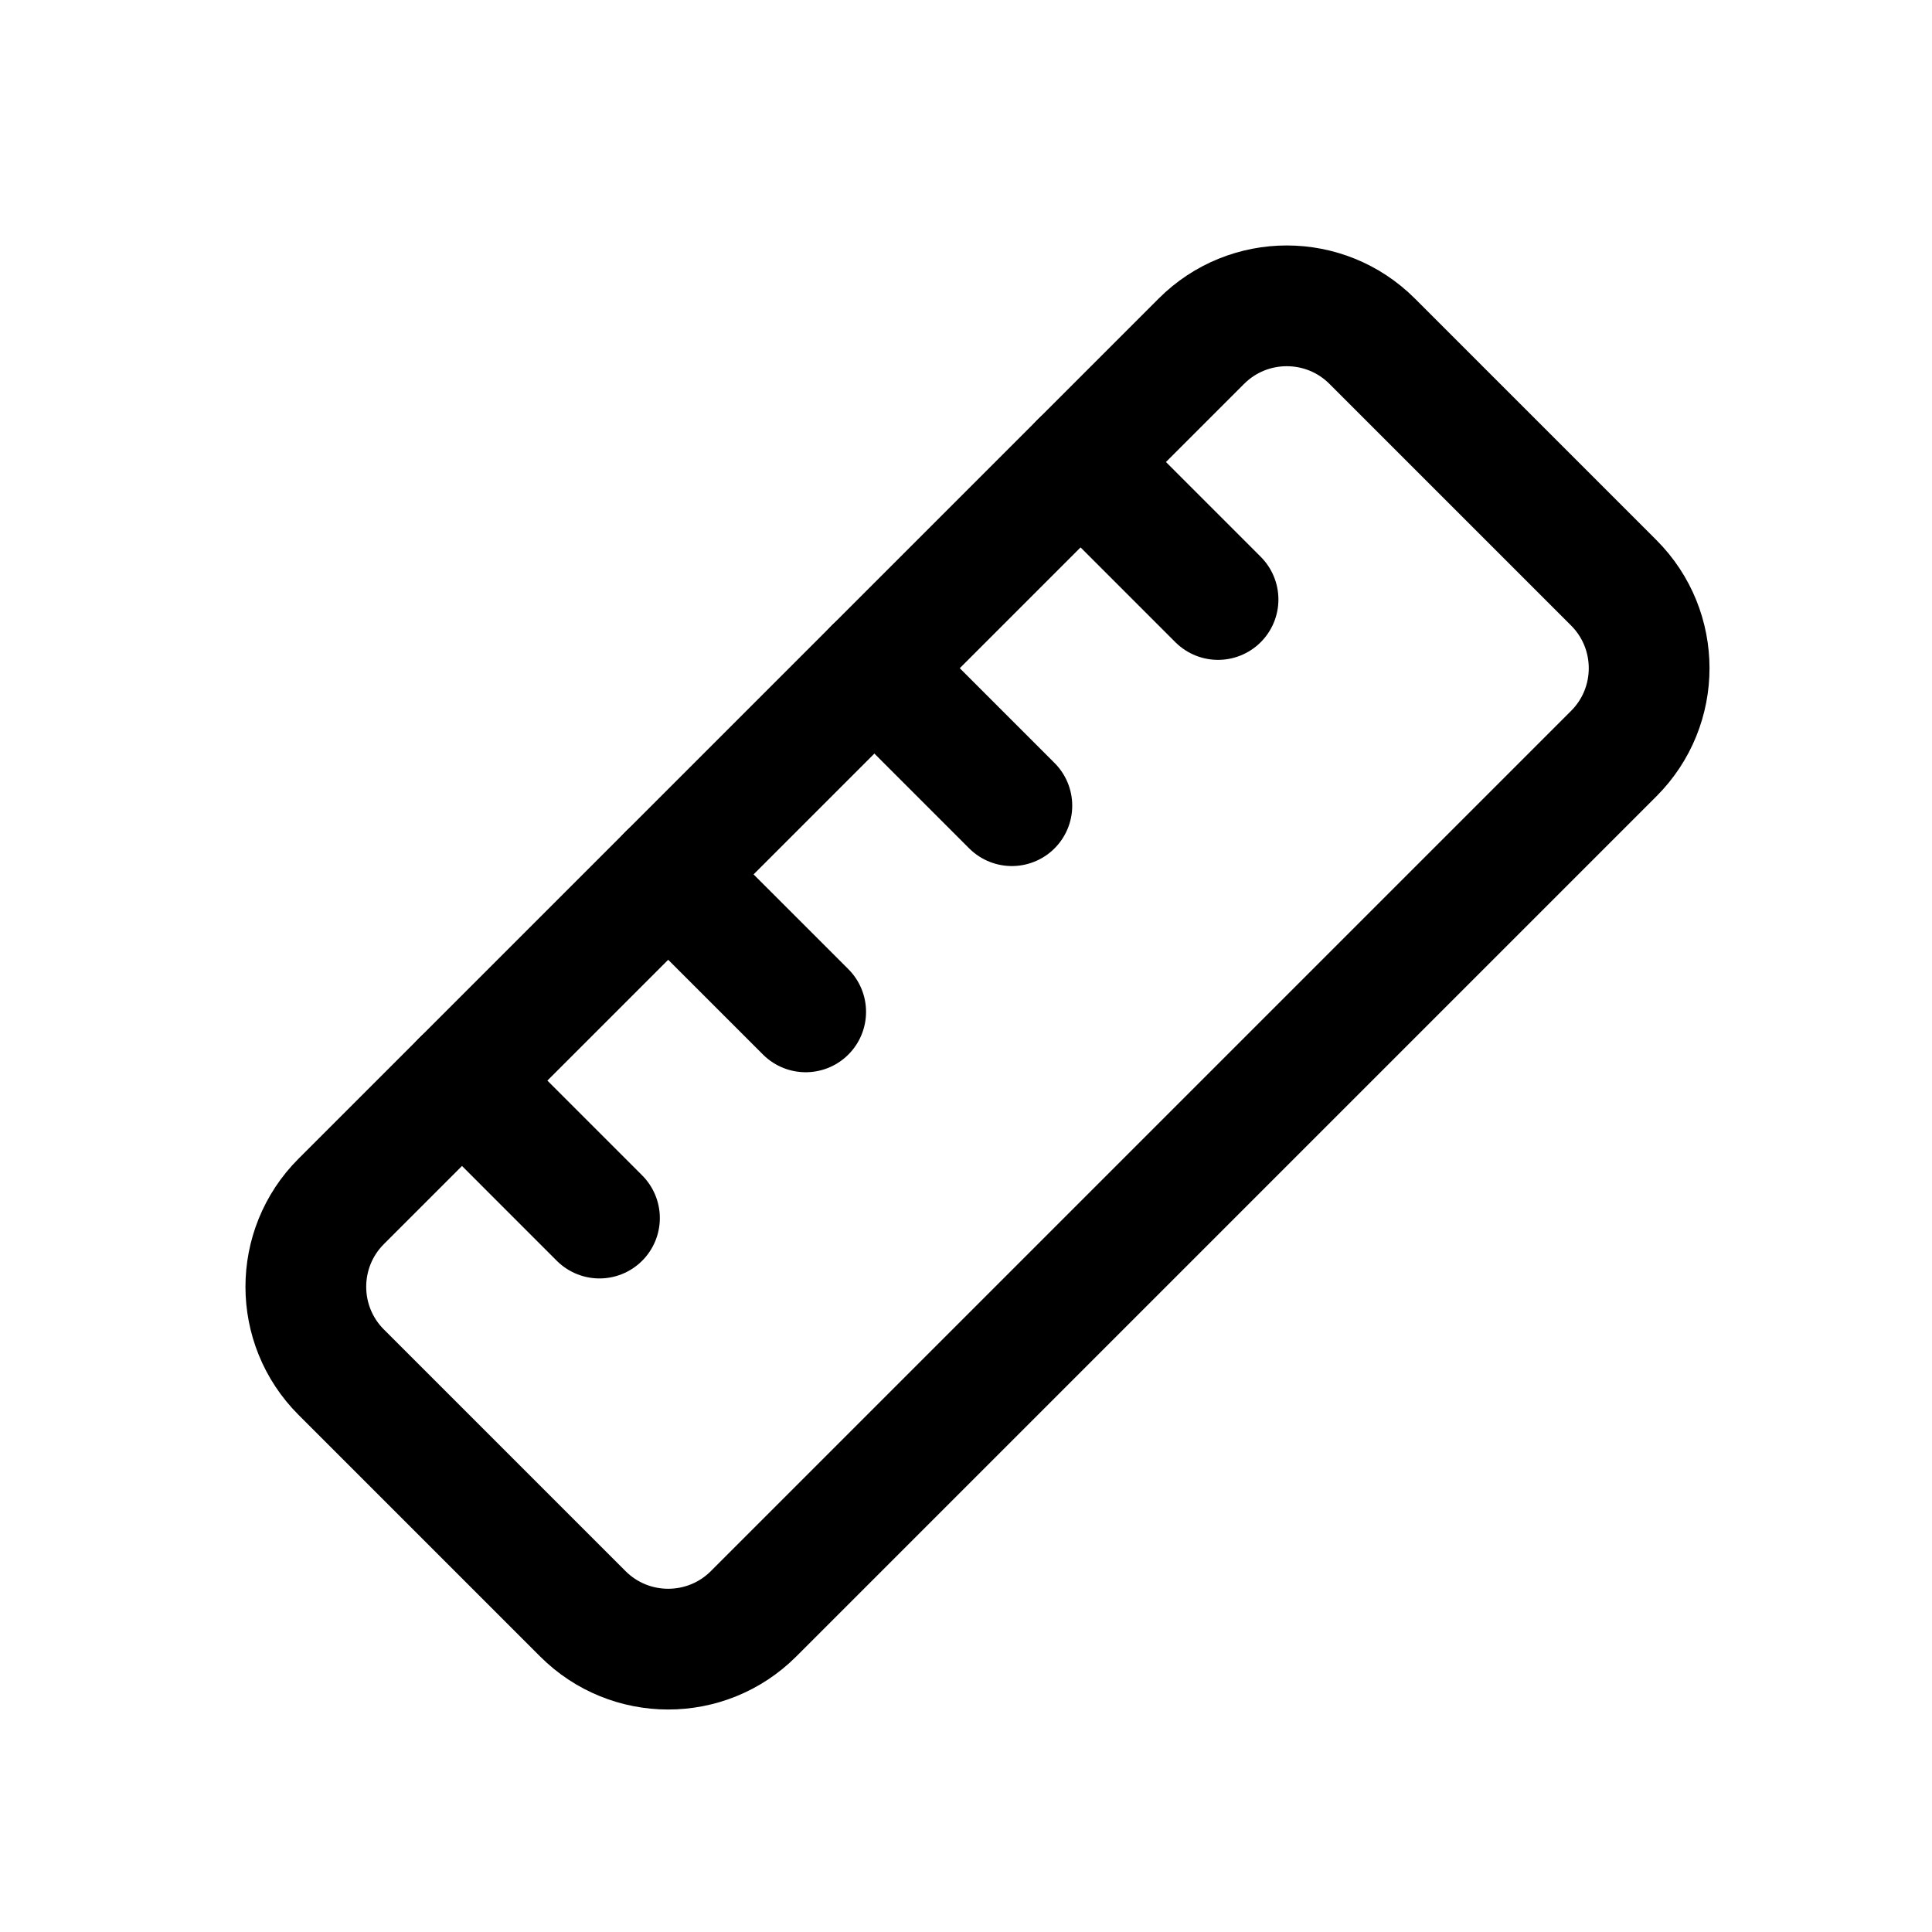 <svg width="800" height="800" viewBox="0 0 800 800" fill="none" xmlns="http://www.w3.org/2000/svg">
<path d="M447.449 191.311L504.362 248.236" stroke="black" stroke-width="50" stroke-linecap="round" stroke-linejoin="round"/>
<path d="M362.074 276.688L418.987 333.612" stroke="black" stroke-width="50" stroke-linecap="round" stroke-linejoin="round"/>
<path d="M276.688 362.076L333.612 418.989" stroke="black" stroke-width="50" stroke-linecap="round" stroke-linejoin="round"/>
<path d="M191.312 447.45L248.225 504.375" stroke="black" stroke-width="50" stroke-linecap="round" stroke-linejoin="round"/>
<path d="M497.471 141.285L141.283 497.473C121.757 516.999 121.757 548.658 141.283 568.183L241.33 668.23C260.856 687.756 292.515 687.756 312.041 668.23L668.228 312.043C687.755 292.516 687.755 260.858 668.228 241.331L568.181 141.285C548.655 121.759 516.997 121.759 497.471 141.285Z" stroke="black" stroke-width="50" stroke-linecap="round" stroke-linejoin="round"/>
</svg>
